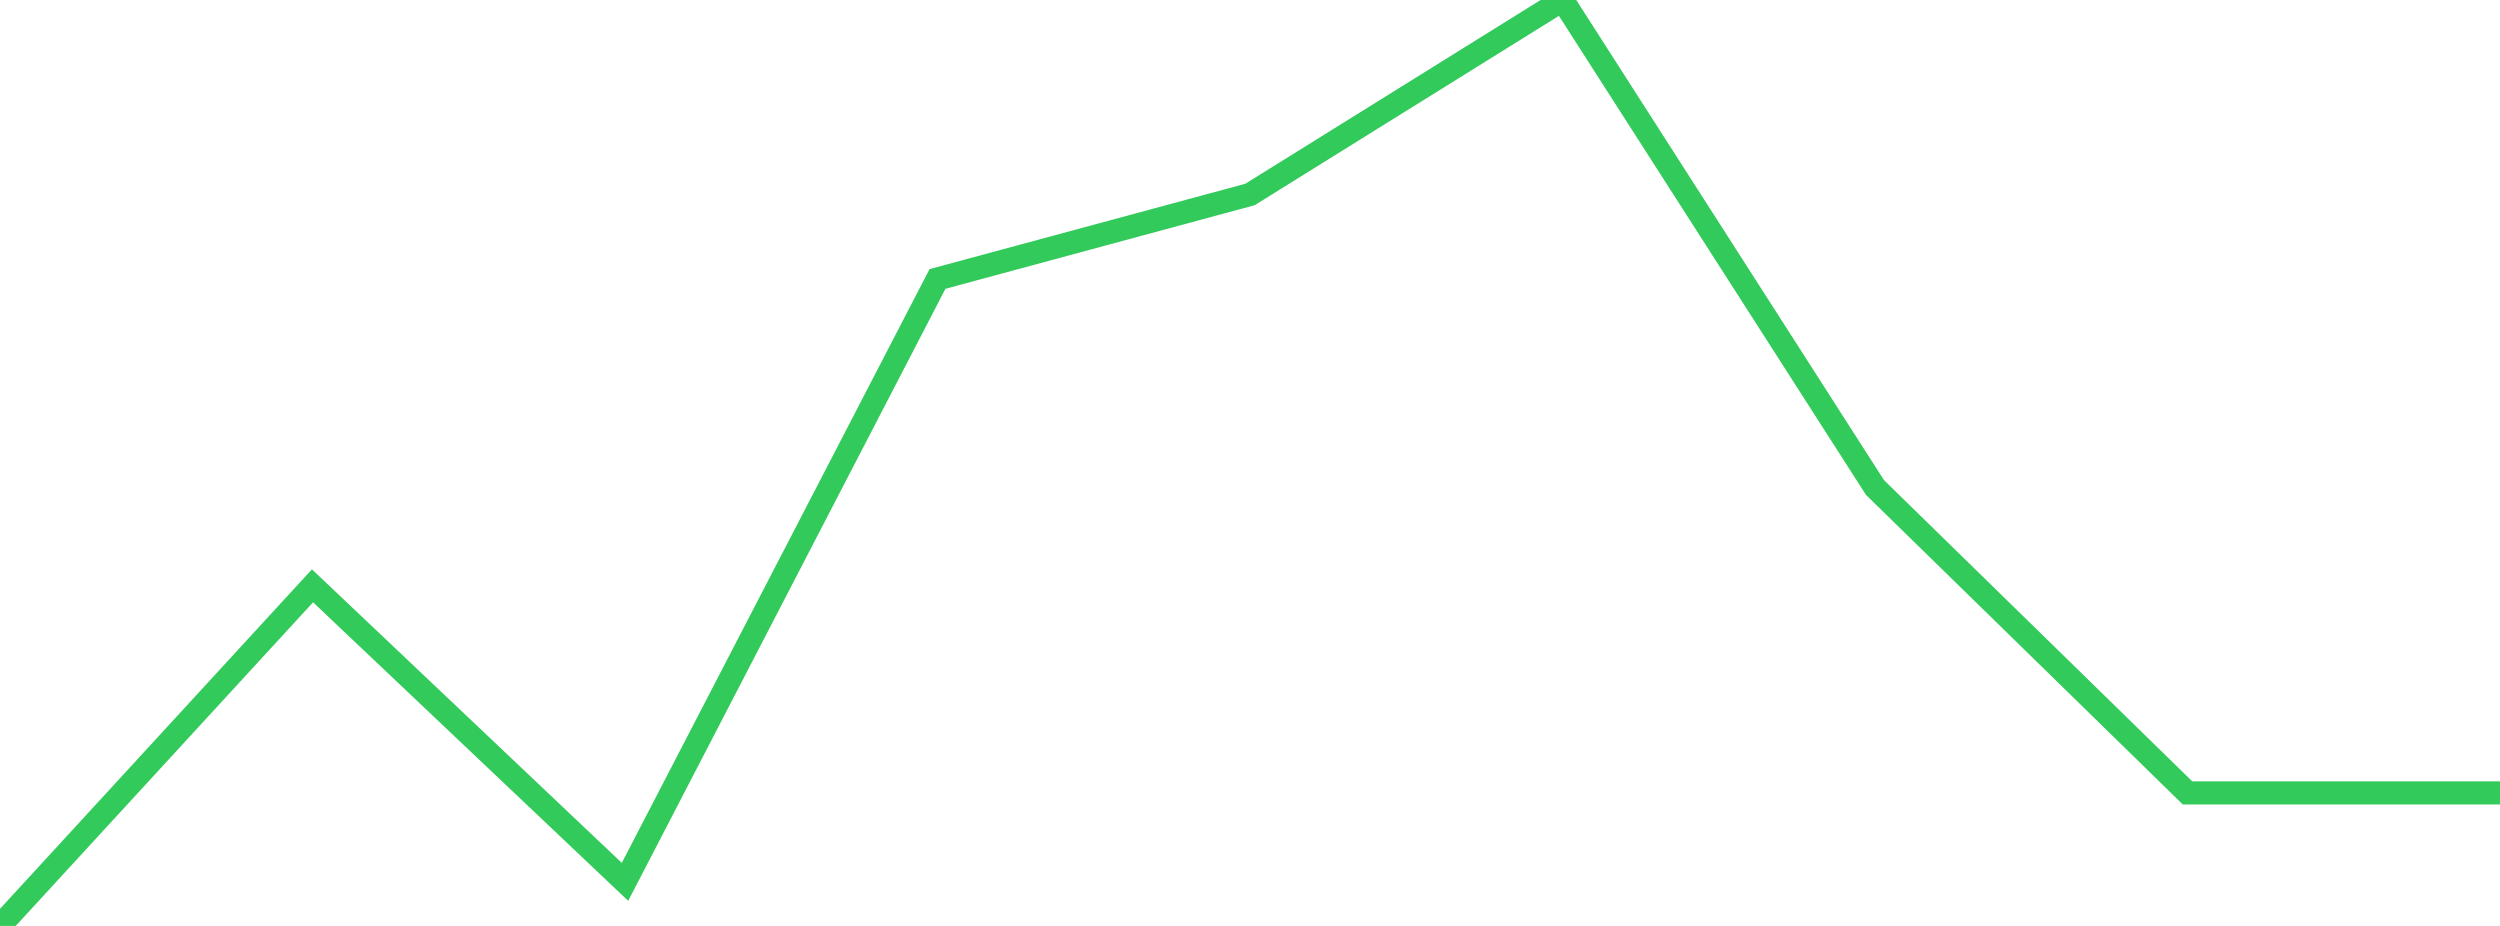 <?xml version="1.0" standalone="no"?>
<!DOCTYPE svg PUBLIC "-//W3C//DTD SVG 1.1//EN" "http://www.w3.org/Graphics/SVG/1.1/DTD/svg11.dtd">

<svg width="135" height="50" viewBox="0 0 135 50" preserveAspectRatio="none" 
  xmlns="http://www.w3.org/2000/svg"
  xmlns:xlink="http://www.w3.org/1999/xlink">


<polyline points="0.0, 50.0 16.875, 31.634 33.75, 47.621 50.625, 15.063 67.5, 10.502 84.375, 0.0 101.25, 26.326 118.125, 42.816 135.0, 42.816" fill="none" stroke="#32ca5b" stroke-width="1.25"/>

</svg>